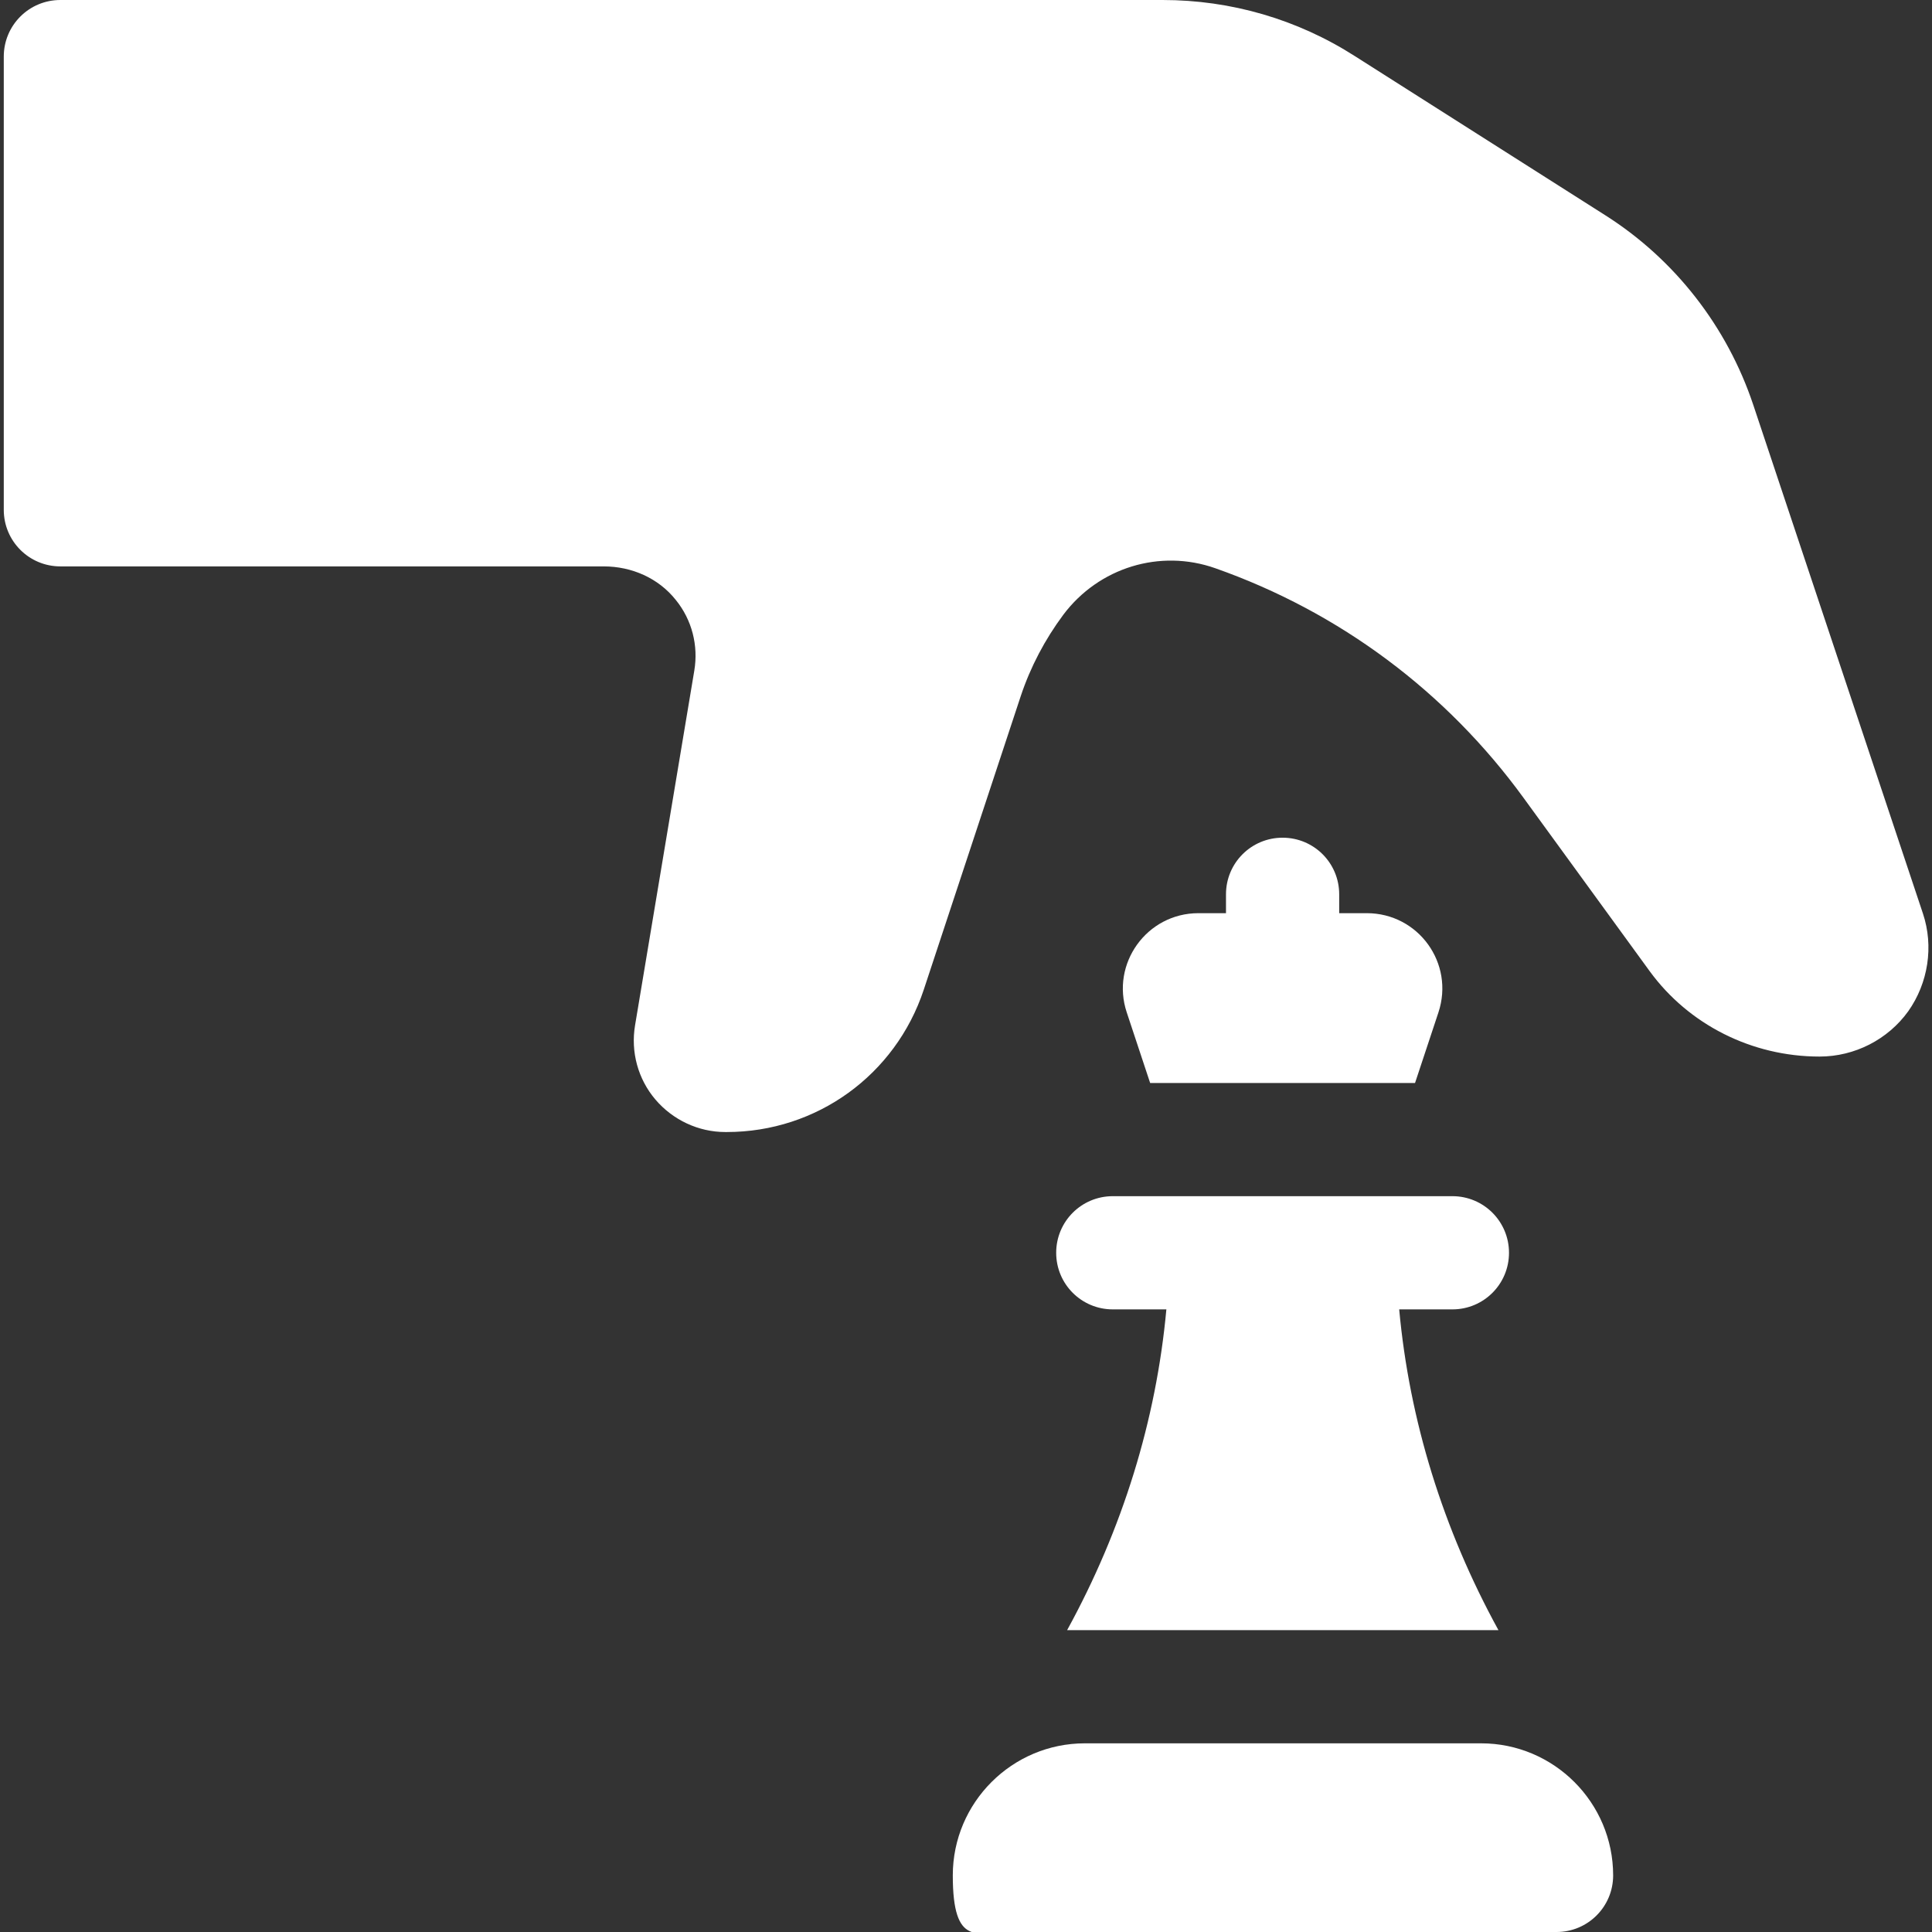 <?xml version="1.0" encoding="UTF-8"?>
<svg id="Capa_1" xmlns="http://www.w3.org/2000/svg" version="1.1" viewBox="0 0 512 512">
  <rect x="0" y="0" width="512" height="512" fill="#333333" stroke="none"/>
  <!-- Generator: Adobe Illustrator 29.8.1, SVG Export Plug-In . SVG Version: 2.1.1 Build 2)  -->
  <defs>
    <style>
      .st0 {
        fill: #fff;
      }
    </style>
  </defs>
  <g>
    <path class="st0" d="M295,347h14.1c-2.7,29.4-11.6,58.2-26.3,85h114.3c-14.7-26.8-23.6-55.6-26.3-85h14.1c8.3,0,15-6.7,15-15s-6.7-15-15-15h-90c-8.3,0-15,6.7-15,15s6.7,15,15,15h0Z"/>
    <path class="st0" d="M305,287h70l6.2-18.7c4.3-13-5.3-26.3-19-26.3h-7.3v-5c0-8.3-6.7-15-15-15s-15,6.7-15,15v5h-7.3c-13.7,0-23.3,13.4-19,26.3l6.2,18.7Z"/>
    <path class="st0" d="M392.5,462h-105c-19.3,0-35,15.7-35,35s6.7,15,15,15h145c8.3,0,15-6.7,15-15,0-19.3-15.7-35-35-35Z"/>
  </g>
  <path class="st0" d="M192.5,300h-.3c-7.1,0-13.9-3.2-18.5-8.6s-6.6-12.6-5.4-19.7l15.7-94c1.1-6.6-.6-13.4-4.9-18.7-4.6-5.8-11.7-8.9-19.1-8.9H16c-8.3,0-15-6.7-15-15V15C1,6.7,7.7,0,16,0h292.1C326.2,0,343.8,5.1,359.1,14.9l66.4,42.2c18.4,11.7,32.2,29.5,39.1,50.1l45,134.9c2.9,8.7,1.4,18.4-3.9,25.9-5.4,7.5-14.2,12-23.5,12-18,0-34.7-8.5-45-22.6l-33.4-45.9c-20.5-28.2-48.8-49.3-81.7-60.9-14.7-5.2-30.9-.2-40.3,12.3-4.9,6.6-8.7,13.8-11.3,21.6l-25.7,77.8c-7.5,22.6-28.4,37.7-52.2,37.7h0Z"/>
</svg>